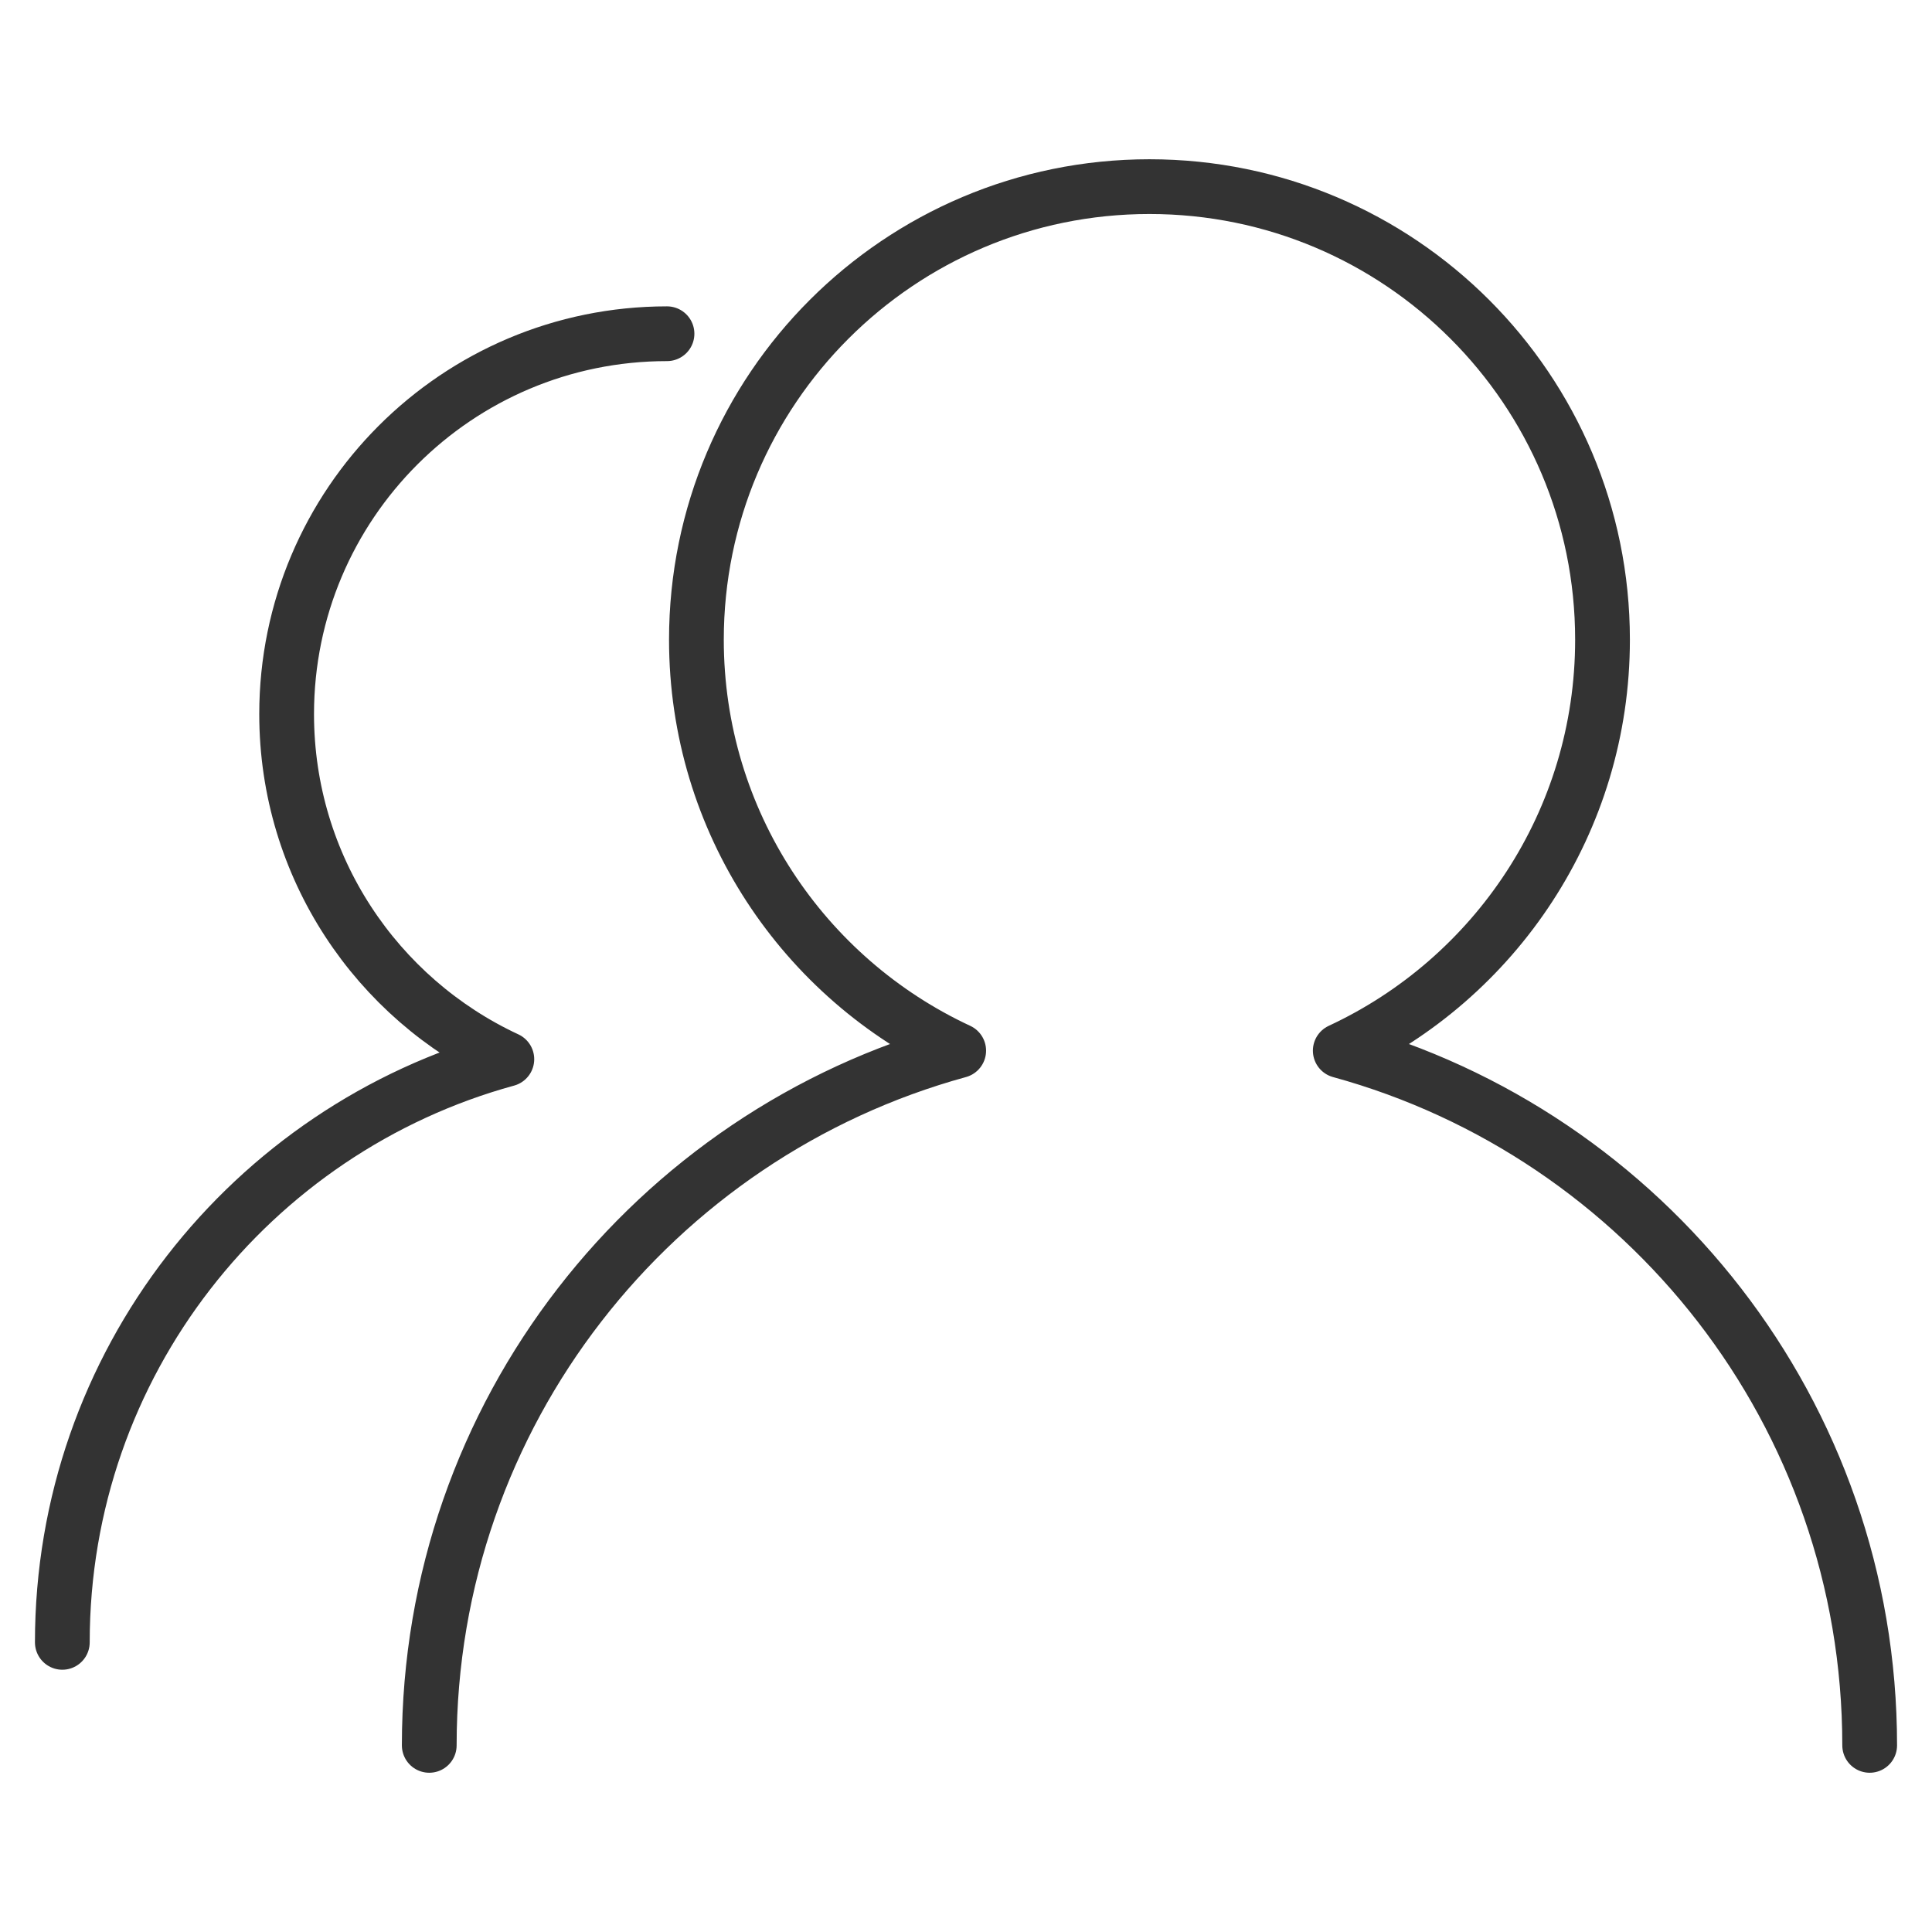 <?xml version="1.0" encoding="utf-8"?>
<!-- Generator: Adobe Illustrator 16.0.0, SVG Export Plug-In . SVG Version: 6.00 Build 0)  -->
<!DOCTYPE svg PUBLIC "-//W3C//DTD SVG 1.1//EN" "http://www.w3.org/Graphics/SVG/1.1/DTD/svg11.dtd">
<svg version="1.1" id="图层_1" xmlns="http://www.w3.org/2000/svg" xmlns:xlink="http://www.w3.org/1999/xlink" x="0px" y="0px"
	 width="50px" height="50px" viewBox="0 0 50 50" enable-background="new 0 0 50 50" xml:space="preserve">
<path fill-rule="evenodd" clip-rule="evenodd" fill="none" stroke="#333333" stroke-width="1.417" stroke-linecap="round" stroke-linejoin="round" stroke-miterlimit="22.926" d="
	M11.109,45.17c0-8.586,5.804-15.813,13.702-17.979c-4.008-1.863-6.788-5.924-6.788-10.636c0-6.476,5.25-11.725,11.725-11.725
	c6.475,0,11.725,5.249,11.725,11.725c0,4.712-2.779,8.773-6.787,10.636c7.898,2.166,13.701,9.393,13.701,17.979 M1.613,42.504
	c0-7.207,4.873-13.275,11.504-15.092c-3.365-1.564-5.699-4.975-5.699-8.931c0-5.437,4.407-9.844,9.844-9.844"/>
</svg>
